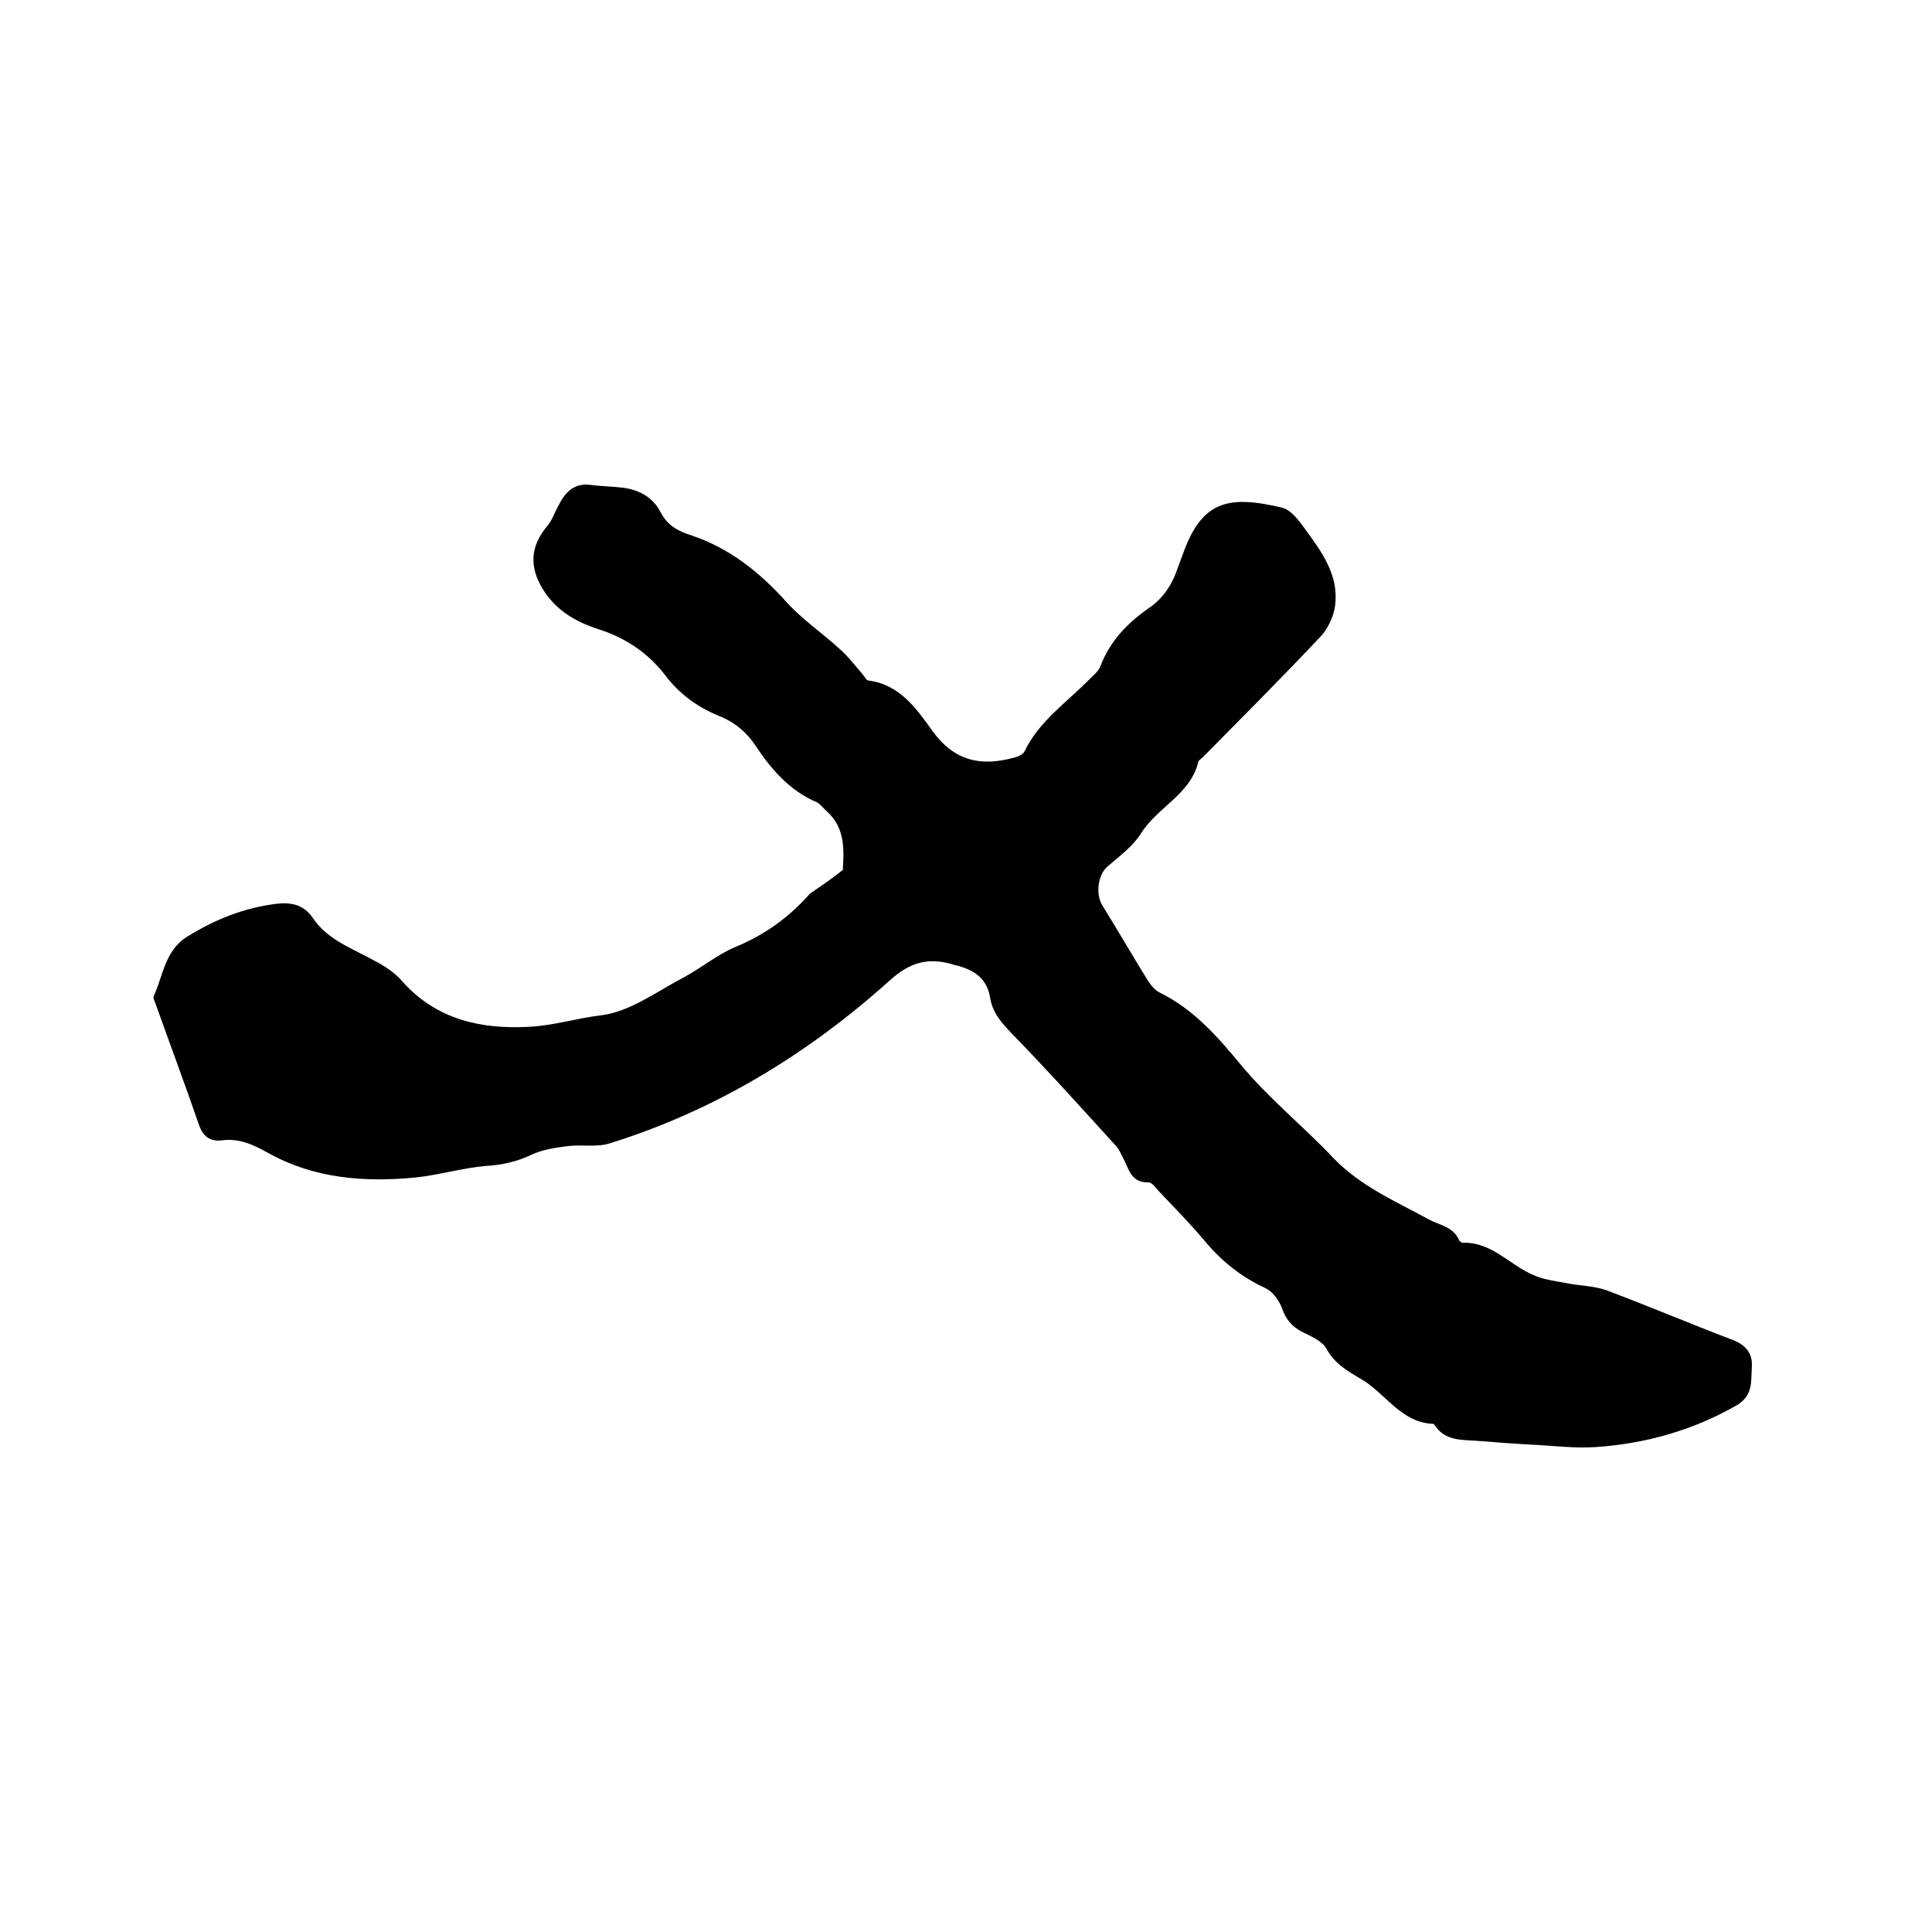 <svg enable-background="new 0 0 400 400" viewBox="0 0 400 400" xmlns="http://www.w3.org/2000/svg"><path d="m174.5 180.1c.2-4 .6-8.6-3.3-12.1-.7-.6-1.3-1.5-2.1-1.9-5.6-2.4-9.4-6.8-12.6-11.6-1.9-2.9-4.4-5-7.7-6.3-4.4-1.8-8.1-4.5-11-8.3-3.6-4.7-8.2-7.8-13.8-9.6-4.7-1.5-8.9-3.9-11.6-8.3-2.9-4.7-2.6-9 1-13.2.9-1.1 1.4-2.6 2.1-3.9 1.4-2.8 3.2-5 6.8-4.5 2.3.3 4.6.3 6.9.6 3.3.5 6 2 7.6 5.1 1.4 2.7 3.6 3.9 6.5 4.8 7.7 2.6 13.9 7.5 19.4 13.6 3.3 3.7 7.6 6.6 11.3 10 1.7 1.5 3.1 3.4 4.6 5.1.4.5.8 1.3 1.2 1.3 6.5.8 10 5.9 13.3 10.5 4.5 6.2 10 7.3 16.7 5.5.9-.2 2-.7 2.3-1.3 3-6.3 8.8-10.2 13.5-15 .8-.8 1.8-1.6 2.2-2.6 2-5.3 5.7-9.1 10.2-12.2 3-2.1 4.8-5 5.9-8.4.3-.8.6-1.6.9-2.4 3.9-11.2 9.3-12.6 20.6-9.9 1.8.4 3.5 2.6 4.7 4.3 3.5 4.8 7.2 9.7 6.3 16.1-.3 2.2-1.5 4.7-3 6.3-8 8.5-16.2 16.7-24.4 25-.3.3-.8.6-.9.9-1.6 6.8-8.5 9.4-11.9 14.9-1.7 2.7-4.5 4.7-6.9 6.8-2 1.7-2.5 5.7-1.1 8 3.2 5.2 6.3 10.5 9.5 15.7.6.9 1.4 1.9 2.4 2.4 6.9 3.4 11.7 8.8 16.6 14.7 5.8 7.1 13.1 12.9 19.4 19.6 5.6 5.8 12.8 8.9 19.6 12.6 2.3 1.3 5.2 1.5 6.4 4.4.1.2.5.5.7.5 6.1-.2 9.7 4.6 14.7 6.7 2 .9 4.3 1.2 6.5 1.6 2.8.6 5.9.6 8.5 1.5 8.8 3.3 17.5 7 26.2 10.3 2.8 1.1 4.2 2.8 4 5.7-.2 3 .3 6-3.4 8-9 5.1-18.7 7.8-28.9 8.5-4.4.3-8.9-.3-13.3-.5-3.8-.2-7.6-.5-11.4-.8-3.2-.2-6.6 0-8.7-3.3-.1-.1-.2-.2-.3-.2-6.8-.3-9.9-6.5-15.1-9.4-2.7-1.6-5.3-3.1-7-6.2-.9-1.6-3.3-2.6-5.1-3.5-2.1-1.1-3.3-2.6-4.1-4.9-.6-1.6-1.9-3.4-3.4-4.1-5-2.3-9.1-5.6-12.6-9.8-3-3.6-6.3-6.9-9.5-10.3-.6-.7-1.4-1.8-2.1-1.8-3.8.1-4.1-3-5.4-5.3-.4-.7-.7-1.6-1.3-2.2-7.1-7.8-14.2-15.7-21.6-23.3-2.1-2.2-4-4.3-4.5-7.4-.7-4.3-3.6-5.9-7.3-6.8-.1 0-.2 0-.3-.1-5.1-1.5-8.9-.6-13.2 3.3-16.9 15.2-36.1 26.9-57.9 33.7-2.7.9-5.9.2-8.8.6-2.5.3-5.2.7-7.5 1.8-3 1.4-6 2.1-9.4 2.3-4.9.4-9.7 1.9-14.7 2.4-10.5 1-20.8.2-30.2-5-3.1-1.7-6-3.2-9.8-2.7-2.3.3-3.9-.8-4.7-3.2-2.9-8.4-6-16.7-9-25.1-.2-.5-.5-1.1-.4-1.5 2-4.3 2.3-9.5 7-12.4 5.8-3.6 11.9-6 18.6-6.8 3-.3 5.5.2 7.4 3 3.1 4.6 8.3 6.3 12.9 8.9 2.1 1.1 4.2 2.5 5.7 4.3 7 7.8 16.2 9.8 25.9 9.3 5.1-.2 10.1-1.8 15.2-2.4 5.8-.7 11.3-4.8 16.8-7.7 3.8-2 7.2-4.9 11.1-6.5 6-2.5 11-6.1 15.3-11 1.9-1.3 4.2-2.8 6.8-4.9z"/></svg>